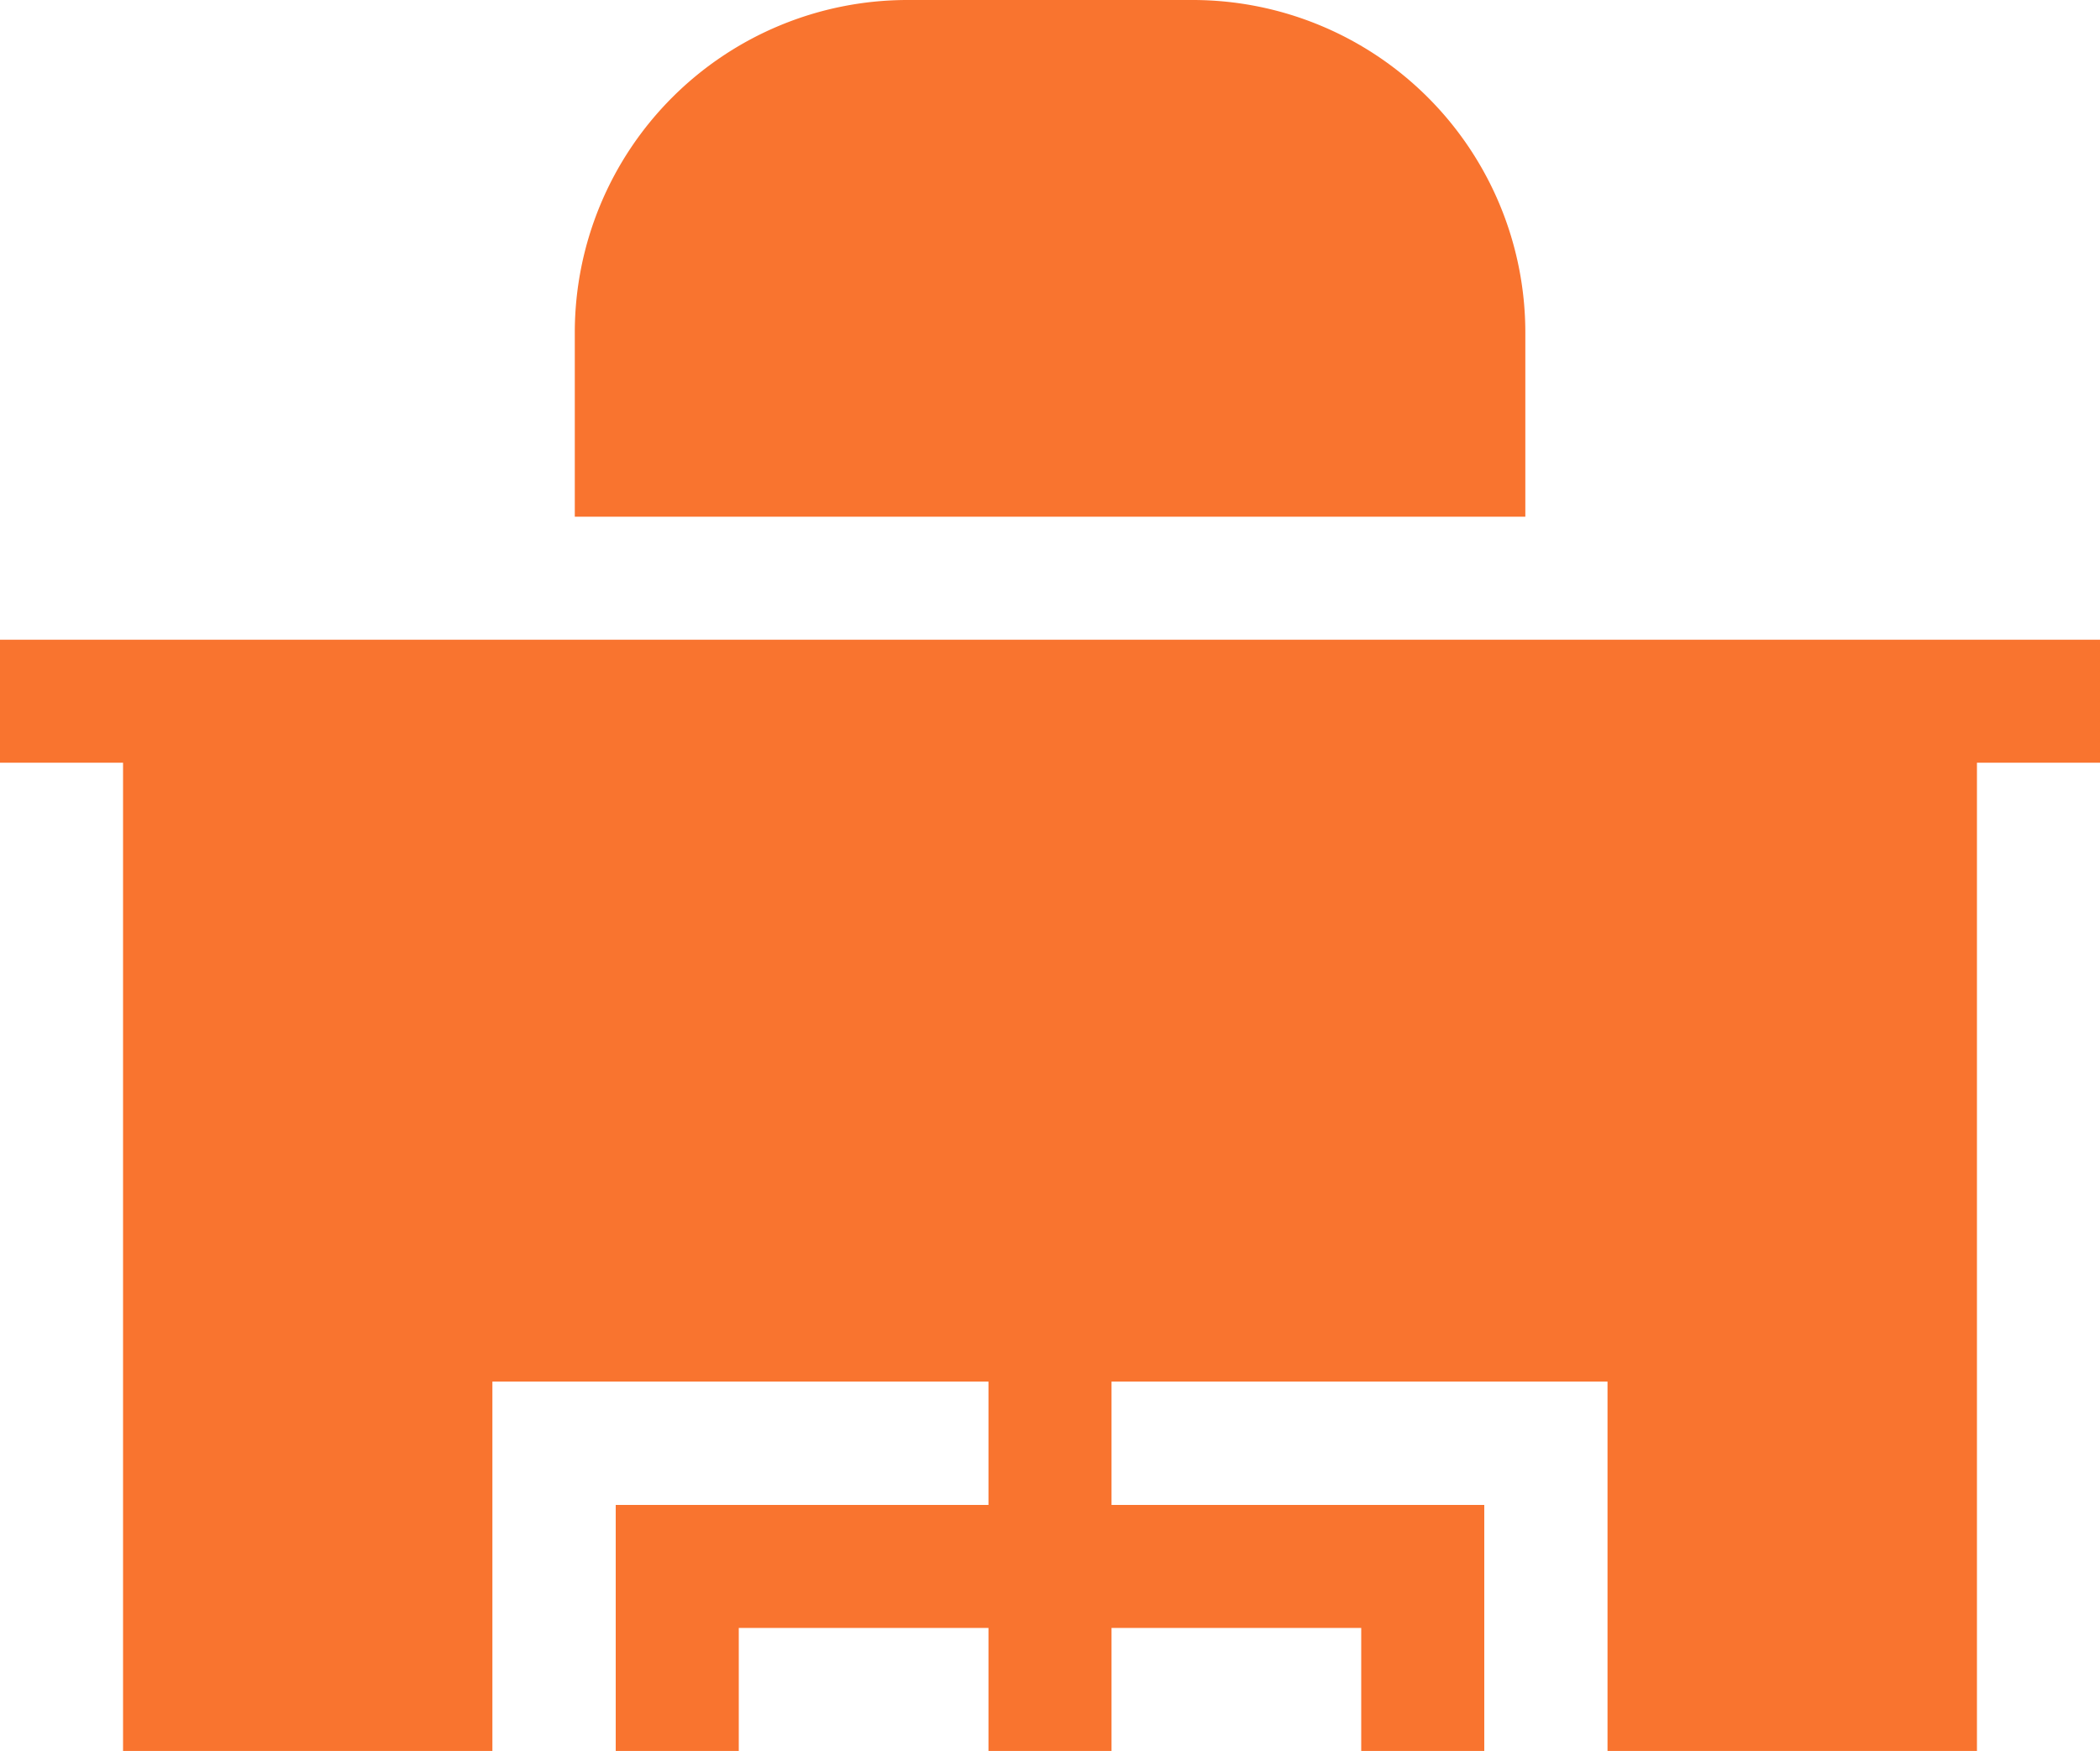 <svg xmlns="http://www.w3.org/2000/svg" viewBox="0 0 512 426.99"><defs><style>.cls-1{fill:#f9742f;}</style></defs><title>ico-salas</title><g id="Layer_2" data-name="Layer 2"><g id="Layer_1-2" data-name="Layer 1"><path class="cls-1" d="M0,156v30H30V427h90.05V336.92H241V367H150.12v60h30V397H241v30h30V397h60.88v30h30V367H271V336.92H391.93V427H482V186h30V156Z"/><path class="cls-1" d="M371.89,126V81a81.12,81.12,0,0,0-81-81H221.14a81.12,81.12,0,0,0-81,81V126Z"/></g></g></svg>